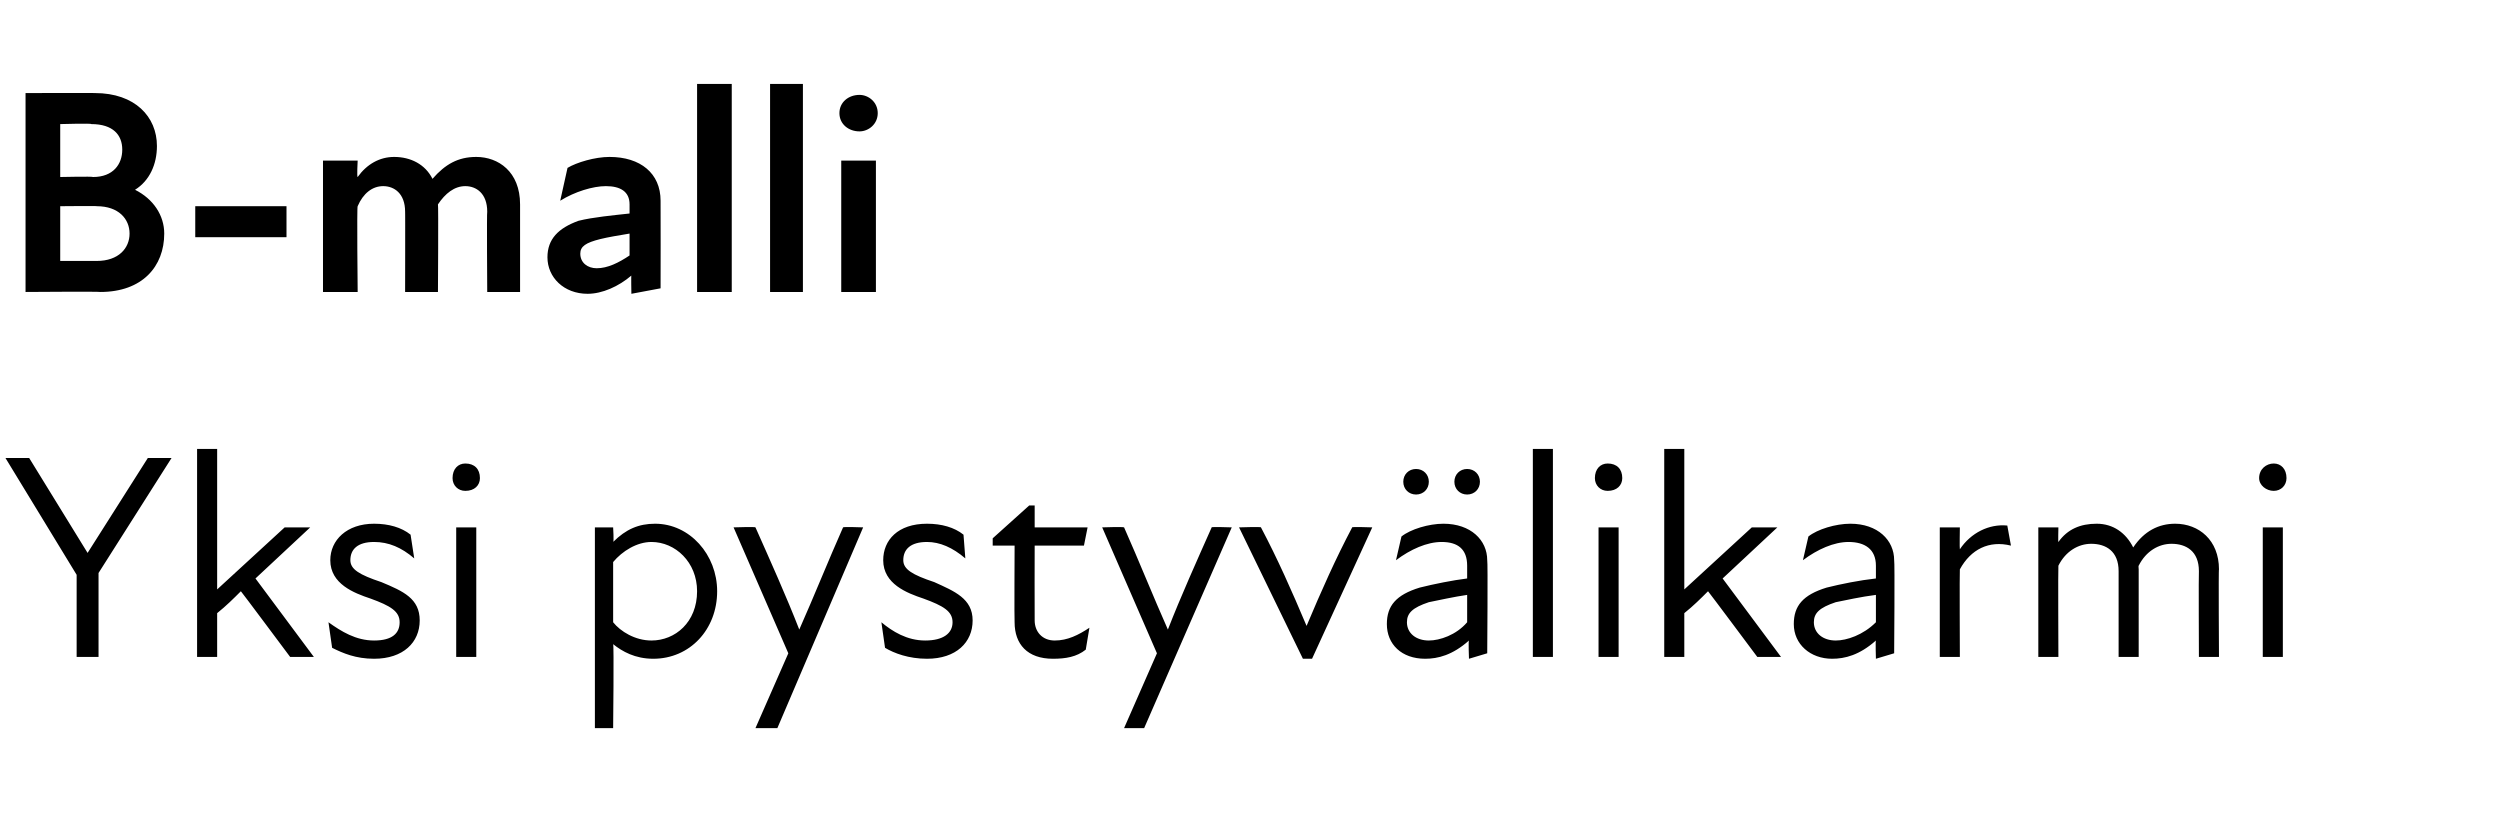 <?xml version="1.0" standalone="no"?>
<!DOCTYPE svg PUBLIC "-//W3C//DTD SVG 1.1//EN" "http://www.w3.org/Graphics/SVG/1.1/DTD/svg11.dtd">
<svg xmlns="http://www.w3.org/2000/svg" version="1.1" width="137px" height="45px" viewBox="0 -4 137 45" style="top:-4px">
  <desc>B malli Yksi pystyv likarmi</desc>
  <defs/>
  <g id="Polygon176838">
    <path d="M 4.2 27.5 L 0.3 21.1 L 1.6 21.1 L 4.8 26.3 L 8.1 21.1 L 9.4 21.1 L 5.4 27.4 L 5.4 32 L 4.2 32 L 4.2 27.5 Z M 10.8 20.6 L 11.9 20.6 L 11.9 28.3 L 15.6 24.9 L 17 24.9 L 14 27.7 L 17.2 32 L 15.9 32 C 15.9 32 13.23 28.42 13.2 28.4 C 12.8 28.8 12.4 29.2 11.9 29.6 C 11.9 29.55 11.9 32 11.9 32 L 10.8 32 L 10.8 20.6 Z M 18.2 31.5 C 18.2 31.5 18 30.1 18 30.1 C 18.7 30.6 19.5 31.1 20.5 31.1 C 21.5 31.1 21.9 30.7 21.9 30.1 C 21.9 29.5 21.4 29.2 20.3 28.8 C 19.4 28.5 18.1 28 18.1 26.7 C 18.1 25.6 19 24.7 20.5 24.7 C 21.3 24.7 22 24.9 22.5 25.3 C 22.5 25.3 22.7 26.6 22.7 26.6 C 22 26 21.3 25.7 20.5 25.7 C 19.6 25.7 19.2 26.1 19.2 26.7 C 19.2 27.2 19.7 27.5 20.9 27.9 C 22.1 28.4 23 28.8 23 30 C 23 31.2 22.1 32.1 20.5 32.1 C 19.5 32.1 18.8 31.8 18.2 31.5 Z M 25 24.9 L 26.1 24.9 L 26.1 32 L 25 32 L 25 24.9 Z M 25.5 21.4 C 26 21.4 26.3 21.7 26.3 22.2 C 26.3 22.6 26 22.9 25.5 22.9 C 25.1 22.9 24.8 22.6 24.8 22.2 C 24.8 21.7 25.1 21.4 25.5 21.4 Z M 35.8 32.1 C 34.8 32.1 34.1 31.7 33.6 31.3 C 33.65 31.31 33.6 35.9 33.6 35.9 L 32.6 35.9 L 32.6 24.9 L 33.6 24.9 C 33.6 24.9 33.65 25.71 33.6 25.7 C 34.3 25 35 24.7 35.9 24.7 C 37.8 24.7 39.3 26.4 39.3 28.4 C 39.3 30.5 37.8 32.1 35.8 32.1 Z M 35.7 31.1 C 37 31.1 38.2 30.1 38.2 28.4 C 38.2 26.8 37 25.7 35.7 25.7 C 34.9 25.7 34.1 26.2 33.6 26.8 C 33.6 26.8 33.6 30.1 33.6 30.1 C 34 30.6 34.8 31.1 35.7 31.1 Z M 43.2 31.8 L 40.2 24.9 C 40.2 24.9 41.41 24.86 41.4 24.9 C 42.2 26.7 43.1 28.7 43.8 30.5 C 44.6 28.7 45.4 26.7 46.2 24.9 C 46.21 24.86 47.3 24.9 47.3 24.9 L 42.6 35.9 L 41.4 35.9 L 43.2 31.8 Z M 48.5 31.5 C 48.5 31.5 48.3 30.1 48.3 30.1 C 48.9 30.6 49.7 31.1 50.7 31.1 C 51.7 31.1 52.2 30.7 52.2 30.1 C 52.2 29.5 51.7 29.2 50.6 28.8 C 49.7 28.5 48.4 28 48.4 26.7 C 48.4 25.6 49.2 24.7 50.8 24.7 C 51.6 24.7 52.3 24.9 52.8 25.3 C 52.8 25.3 52.9 26.6 52.9 26.6 C 52.2 26 51.5 25.7 50.8 25.7 C 49.9 25.7 49.5 26.1 49.5 26.7 C 49.5 27.2 50 27.5 51.2 27.9 C 52.3 28.4 53.3 28.8 53.3 30 C 53.3 31.2 52.4 32.1 50.8 32.1 C 49.8 32.1 49 31.8 48.5 31.5 Z M 55.6 30.1 C 55.58 30.08 55.6 25.9 55.6 25.9 L 54.4 25.9 L 54.4 25.5 L 56.4 23.7 L 56.7 23.7 L 56.7 24.9 L 59.6 24.9 L 59.4 25.9 L 56.7 25.9 C 56.7 25.9 56.69 29.97 56.7 30 C 56.7 30.6 57.1 31.1 57.8 31.1 C 58.5 31.1 59.1 30.8 59.7 30.4 C 59.7 30.4 59.5 31.6 59.5 31.6 C 59 32 58.4 32.1 57.7 32.1 C 56.3 32.1 55.6 31.3 55.6 30.1 Z M 63.4 31.8 L 60.4 24.9 C 60.4 24.9 61.55 24.86 61.6 24.9 C 62.4 26.7 63.2 28.7 64 30.5 C 64.7 28.7 65.6 26.7 66.4 24.9 C 66.35 24.86 67.5 24.9 67.5 24.9 L 62.7 35.9 L 61.6 35.9 L 63.4 31.8 Z M 67.9 24.9 C 67.9 24.9 69.12 24.86 69.1 24.9 C 70 26.6 70.8 28.4 71.6 30.3 C 71.6 30.3 71.6 30.3 71.6 30.3 C 72.4 28.4 73.2 26.6 74.1 24.9 C 74.06 24.86 75.2 24.9 75.2 24.9 L 71.9 32.1 L 71.4 32.1 L 67.9 24.9 Z M 80.5 31.1 C 79.6 31.9 78.8 32.1 78.1 32.1 C 76.8 32.1 76 31.3 76 30.2 C 76 29.2 76.5 28.6 77.8 28.2 C 78.6 28 79.6 27.8 80.4 27.7 C 80.4 27.7 80.4 27 80.4 27 C 80.4 26.1 79.9 25.7 79 25.7 C 78.2 25.7 77.3 26.1 76.5 26.7 C 76.5 26.7 76.8 25.4 76.8 25.4 C 77.3 25 78.3 24.7 79.1 24.7 C 80.6 24.7 81.5 25.6 81.5 26.7 C 81.54 26.74 81.5 31.8 81.5 31.8 L 80.5 32.1 C 80.5 32.1 80.46 31.12 80.5 31.1 Z M 77.6 21.7 C 78 21.7 78.3 22 78.3 22.4 C 78.3 22.8 78 23.1 77.6 23.1 C 77.2 23.1 76.9 22.8 76.9 22.4 C 76.9 22 77.2 21.7 77.6 21.7 Z M 78.3 31.1 C 78.9 31.1 79.8 30.8 80.4 30.1 C 80.4 30.1 80.4 28.6 80.4 28.6 C 79.7 28.7 78.8 28.9 78.3 29 C 77.4 29.3 77.1 29.6 77.1 30.1 C 77.1 30.7 77.6 31.1 78.3 31.1 Z M 80.4 21.7 C 80.8 21.7 81.1 22 81.1 22.4 C 81.1 22.8 80.8 23.1 80.4 23.1 C 80 23.1 79.7 22.8 79.7 22.4 C 79.7 22 80 21.7 80.4 21.7 Z M 84 20.6 L 85.1 20.6 L 85.1 32 L 84 32 L 84 20.6 Z M 87.6 24.9 L 88.7 24.9 L 88.7 32 L 87.6 32 L 87.6 24.9 Z M 88.1 21.4 C 88.6 21.4 88.9 21.7 88.9 22.2 C 88.9 22.6 88.6 22.9 88.1 22.9 C 87.7 22.9 87.4 22.6 87.4 22.2 C 87.4 21.7 87.7 21.4 88.1 21.4 Z M 91.2 20.6 L 92.3 20.6 L 92.3 28.3 L 96 24.9 L 97.4 24.9 L 94.4 27.7 L 97.6 32 L 96.3 32 C 96.3 32 93.63 28.42 93.6 28.4 C 93.2 28.8 92.8 29.2 92.3 29.6 C 92.3 29.55 92.3 32 92.3 32 L 91.2 32 L 91.2 20.6 Z M 102.8 31.1 C 101.9 31.9 101.1 32.1 100.4 32.1 C 99.2 32.1 98.3 31.3 98.3 30.2 C 98.3 29.2 98.8 28.6 100.1 28.2 C 100.9 28 101.9 27.8 102.8 27.7 C 102.8 27.7 102.8 27 102.8 27 C 102.8 26.1 102.2 25.7 101.3 25.7 C 100.5 25.7 99.6 26.1 98.8 26.7 C 98.8 26.7 99.1 25.4 99.1 25.4 C 99.6 25 100.6 24.7 101.4 24.7 C 102.9 24.7 103.8 25.6 103.8 26.7 C 103.84 26.74 103.8 31.8 103.8 31.8 L 102.8 32.1 C 102.8 32.1 102.77 31.12 102.8 31.1 Z M 100.6 31.1 C 101.2 31.1 102.1 30.8 102.8 30.1 C 102.8 30.1 102.8 28.6 102.8 28.6 C 102 28.7 101.1 28.9 100.6 29 C 99.7 29.3 99.4 29.6 99.4 30.1 C 99.4 30.7 99.9 31.1 100.6 31.1 Z M 106.3 24.9 L 107.4 24.9 C 107.4 24.9 107.38 26.1 107.4 26.1 C 108 25.2 109 24.7 110 24.8 C 110 24.8 110.2 25.9 110.2 25.9 C 109 25.6 108 26.1 107.4 27.2 C 107.38 27.25 107.4 32 107.4 32 L 106.3 32 L 106.3 24.9 Z M 111.7 24.9 L 112.8 24.9 C 112.8 24.9 112.78 25.74 112.8 25.7 C 113.3 25 114 24.7 114.9 24.7 C 115.8 24.7 116.5 25.2 116.9 26 C 117.5 25.1 118.3 24.7 119.2 24.7 C 120.5 24.7 121.6 25.6 121.6 27.2 C 121.57 27.15 121.6 32 121.6 32 L 120.5 32 C 120.5 32 120.48 27.31 120.5 27.3 C 120.5 26.2 119.8 25.8 119 25.8 C 118.3 25.8 117.6 26.2 117.2 27 C 117.18 26.98 117.2 27.2 117.2 27.2 L 117.2 32 L 116.1 32 C 116.1 32 116.1 27.31 116.1 27.3 C 116.1 26.2 115.4 25.8 114.6 25.8 C 113.9 25.8 113.2 26.2 112.8 27 C 112.78 27.01 112.8 32 112.8 32 L 111.7 32 L 111.7 24.9 Z M 124 24.9 L 125.1 24.9 L 125.1 32 L 124 32 L 124 24.9 Z M 124.6 21.4 C 125 21.4 125.3 21.7 125.3 22.2 C 125.3 22.6 125 22.9 124.6 22.9 C 124.2 22.9 123.8 22.6 123.8 22.2 C 123.8 21.7 124.2 21.4 124.6 21.4 Z " stroke="none" fill="#000"/>
  </g>
  <g id="Polygon176837">
    <path d="M 1.4 1.1 C 1.4 1.1 5.23 1.09 5.2 1.1 C 7.4 1.1 8.6 2.4 8.6 4 C 8.6 5 8.2 5.9 7.4 6.4 C 8.4 6.9 9 7.8 9 8.8 C 9 10.6 7.8 12 5.5 12 C 5.46 11.97 1.4 12 1.4 12 L 1.4 1.1 Z M 5.3 10.3 C 6.5 10.3 7.1 9.6 7.1 8.8 C 7.1 8 6.5 7.3 5.3 7.3 C 5.34 7.28 3.3 7.3 3.3 7.3 L 3.3 10.3 C 3.3 10.3 5.34 10.3 5.3 10.3 Z M 5.1 5.7 C 6.2 5.7 6.7 5 6.7 4.2 C 6.7 3.4 6.2 2.8 5 2.8 C 5.04 2.75 3.3 2.8 3.3 2.8 L 3.3 5.7 C 3.3 5.7 5.09 5.66 5.1 5.7 Z M 10.7 7.3 L 15.7 7.3 L 15.7 9 L 10.7 9 L 10.7 7.3 Z M 17.7 4.8 L 19.6 4.8 C 19.6 4.8 19.55 5.71 19.6 5.7 C 20.1 5 20.8 4.6 21.6 4.6 C 22.5 4.6 23.3 5 23.7 5.8 C 24.4 5 25.1 4.6 26.1 4.6 C 27.3 4.6 28.5 5.4 28.5 7.2 C 28.5 7.18 28.5 12 28.5 12 L 26.7 12 C 26.7 12 26.67 7.57 26.7 7.6 C 26.7 6.6 26.1 6.2 25.5 6.2 C 24.9 6.2 24.4 6.6 24 7.2 C 24.03 7.22 24 12 24 12 L 22.2 12 C 22.2 12 22.21 7.57 22.2 7.6 C 22.2 6.6 21.6 6.2 21 6.2 C 20.4 6.2 19.9 6.6 19.6 7.3 C 19.55 7.28 19.6 12 19.6 12 L 17.7 12 L 17.7 4.8 Z M 34.6 11.1 C 33.9 11.7 33 12.1 32.2 12.1 C 30.9 12.1 30 11.2 30 10.1 C 30 9.1 30.6 8.5 31.7 8.1 C 32.5 7.9 33.6 7.8 34.5 7.7 C 34.5 7.7 34.5 7.2 34.5 7.2 C 34.5 6.5 34 6.2 33.2 6.2 C 32.5 6.2 31.5 6.5 30.7 7 C 30.7 7 31.1 5.2 31.1 5.2 C 31.6 4.9 32.6 4.6 33.4 4.6 C 35.1 4.6 36.2 5.5 36.2 7 C 36.21 7.02 36.2 11.8 36.2 11.8 L 34.6 12.1 C 34.6 12.1 34.58 11.06 34.6 11.1 Z M 32.7 10.7 C 33.3 10.7 33.9 10.4 34.5 10 C 34.5 10 34.5 8.8 34.5 8.8 C 33.9 8.9 33.3 9 32.9 9.1 C 32.1 9.3 31.8 9.5 31.8 9.9 C 31.8 10.4 32.2 10.7 32.7 10.7 Z M 38.2 0.6 L 40.1 0.6 L 40.1 12 L 38.2 12 L 38.2 0.6 Z M 42.2 0.6 L 44 0.6 L 44 12 L 42.2 12 L 42.2 0.6 Z M 46.1 4.8 L 48 4.8 L 48 12 L 46.1 12 L 46.1 4.8 Z M 47.1 1.2 C 47.6 1.2 48.1 1.6 48.1 2.2 C 48.1 2.8 47.6 3.2 47.1 3.2 C 46.5 3.2 46 2.8 46 2.2 C 46 1.6 46.5 1.2 47.1 1.2 Z " stroke="none" fill="#000"/>
  </g>
</svg>